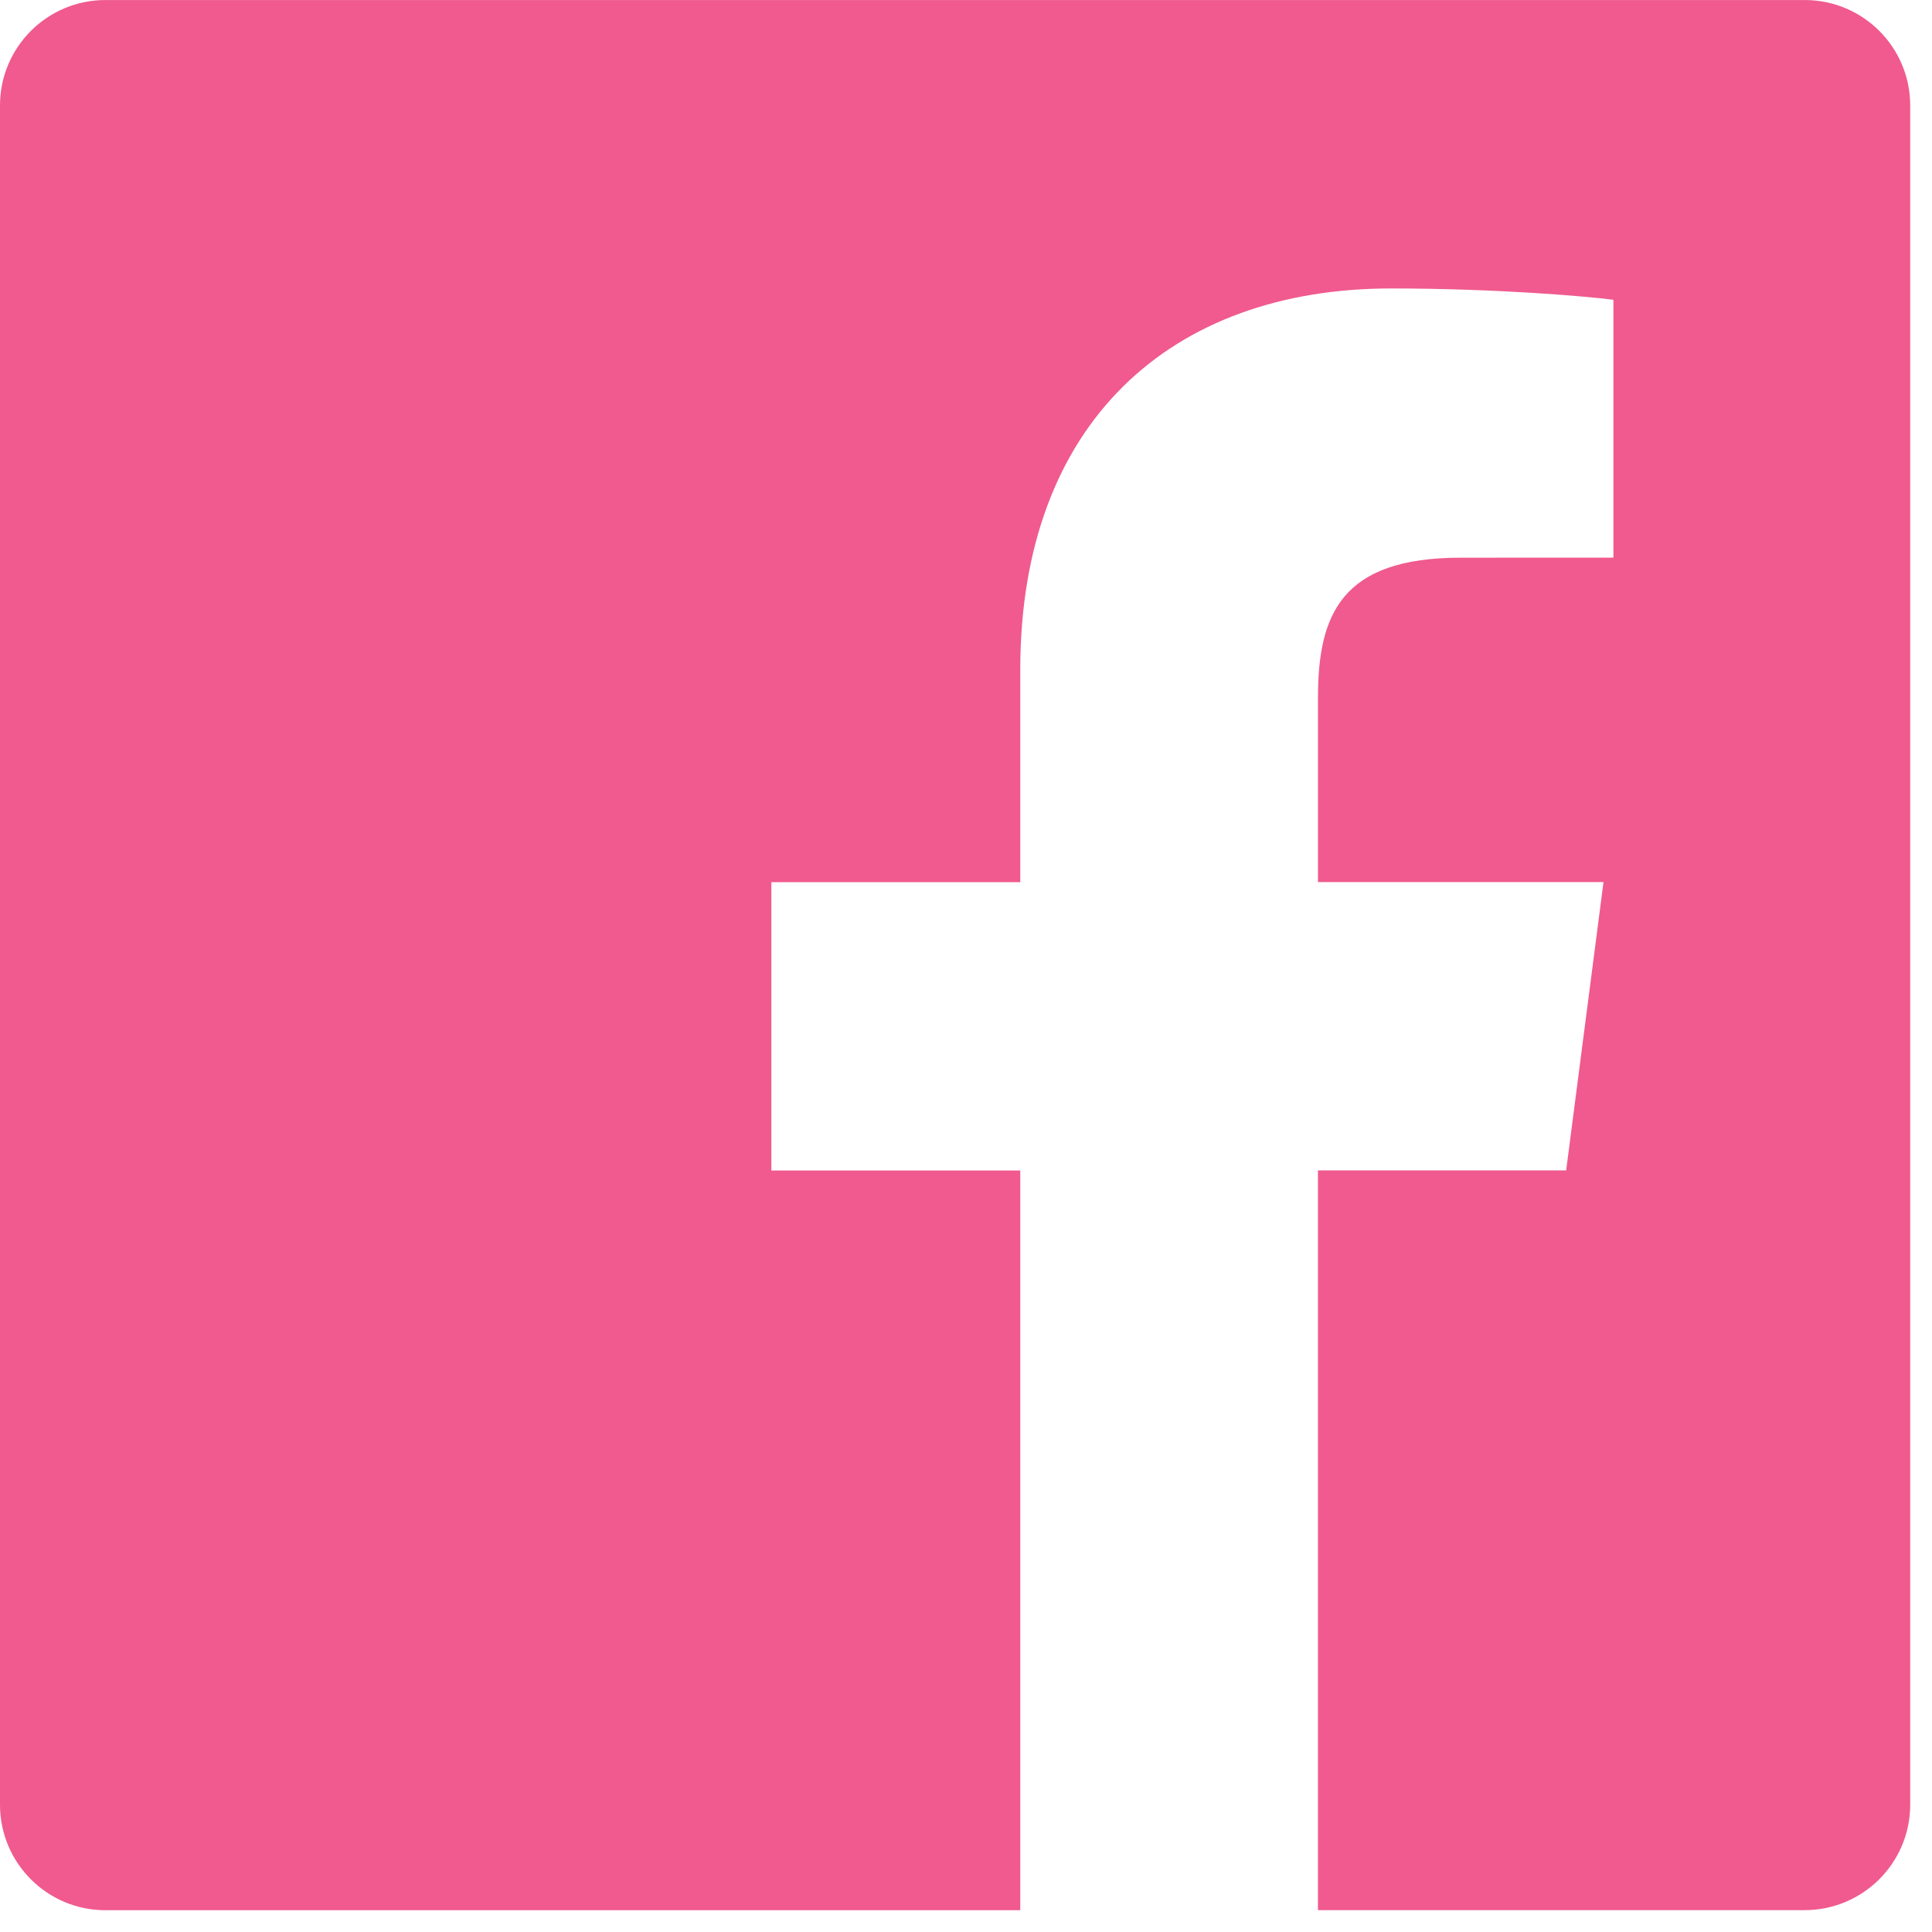 <?xml version="1.0" encoding="UTF-8" standalone="no"?>
<!DOCTYPE svg PUBLIC "-//W3C//DTD SVG 1.1//EN" "http://www.w3.org/Graphics/SVG/1.1/DTD/svg11.dtd">
<svg width="100%" height="100%" viewBox="0 0 25 25" version="1.1" xmlns="http://www.w3.org/2000/svg" xmlns:xlink="http://www.w3.org/1999/xlink" xml:space="preserve" xmlns:serif="http://www.serif.com/" style="fill-rule:evenodd;clip-rule:evenodd;stroke-linejoin:round;stroke-miterlimit:1.414;">
    <g transform="matrix(0.407,0,0,0.407,0,-0)">
        <path d="M57.378,0.001L3.352,0.001C1.502,0.001 0,1.5 0,3.353L0,57.379C0,59.232 1.502,60.733 3.352,60.733L32.438,60.733L32.438,37.214L24.524,37.214L24.524,28.047L32.438,28.047L32.438,21.287C32.438,13.444 37.227,9.171 44.225,9.171C47.58,9.171 50.457,9.422 51.296,9.531L51.296,17.729L46.442,17.731C42.637,17.731 41.903,19.54 41.903,22.193L41.903,28.044L50.981,28.044L49.794,37.21L41.902,37.21L41.902,60.73L57.377,60.73C59.229,60.73 60.732,59.227 60.732,57.379L60.732,3.351C60.731,1.5 59.23,0.001 57.378,0.001Z" style="fill:rgb(240,90,142);fill-rule:nonzero;"/>
    </g>
</svg>
